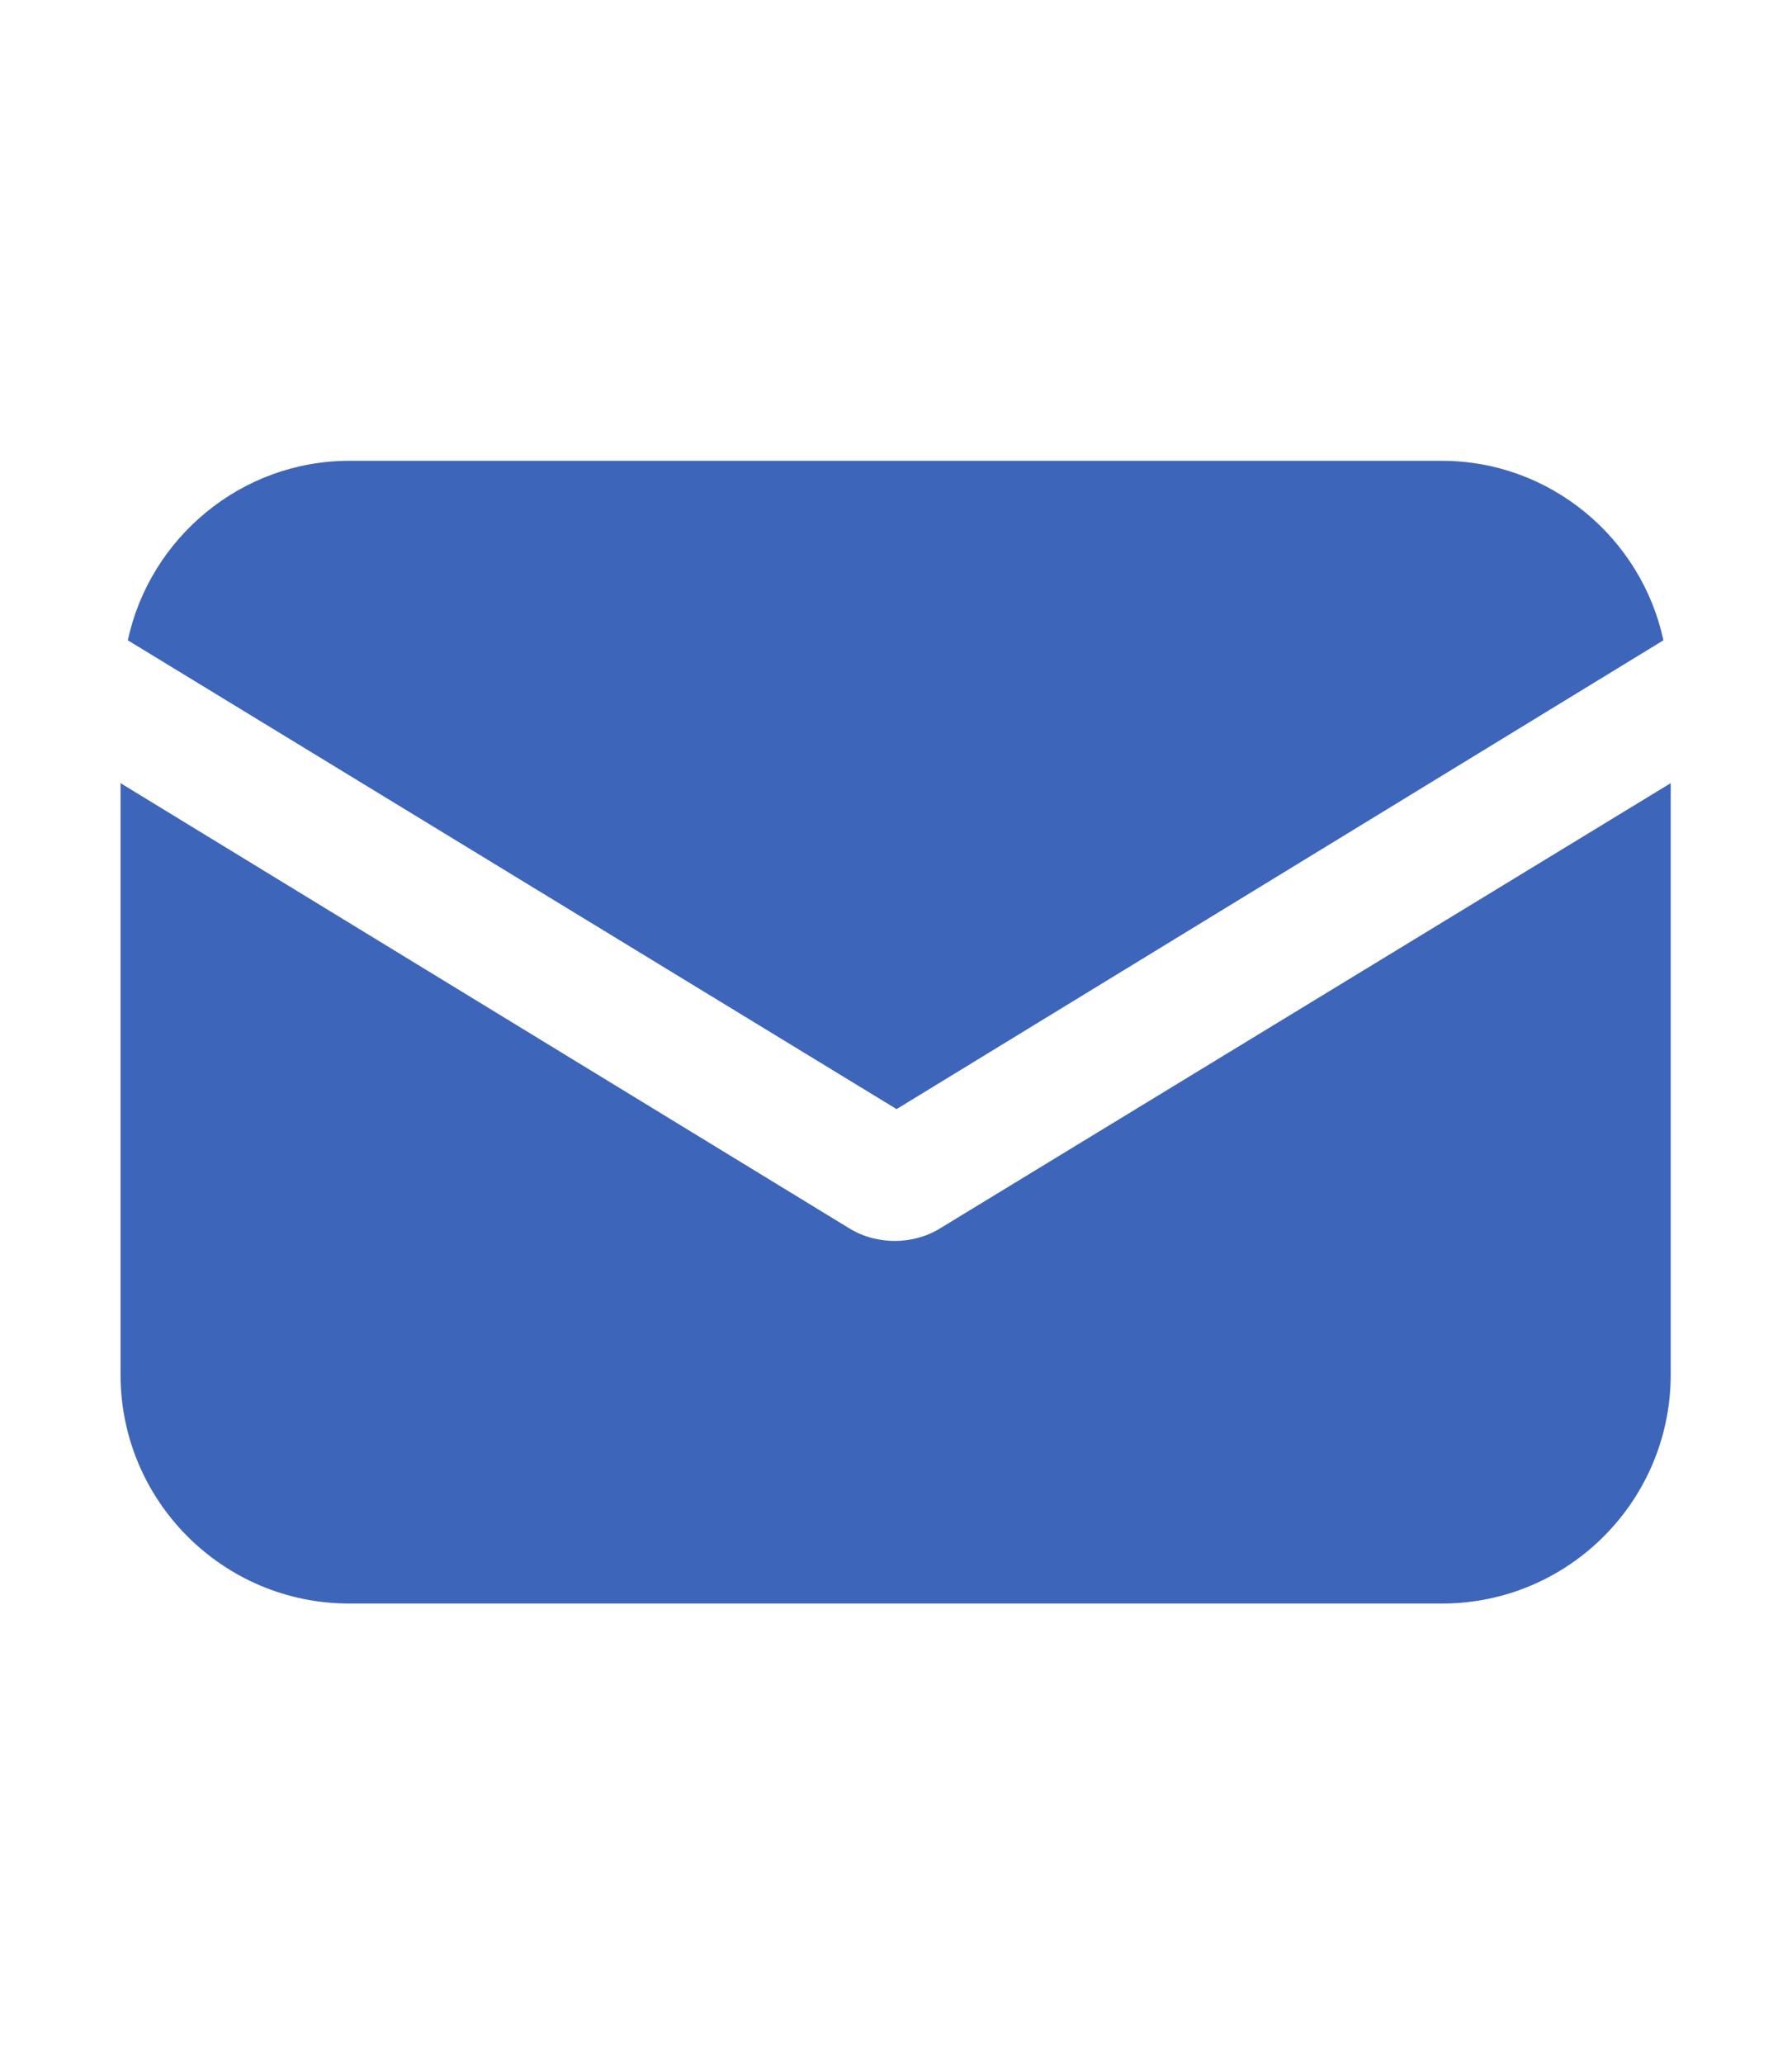 <?xml version="1.0" encoding="UTF-8" standalone="no"?>
<!-- Created with Inkscape (http://www.inkscape.org/) -->

<svg
   version="1.1"
   id="svg2"
   xml:space="preserve"
   width="20.467"
   height="23.56"
   viewBox="0 0 20.467 23.56"
   sodipodi:docname="Website Icon-03.eps"
   xmlns:inkscape="http://www.inkscape.org/namespaces/inkscape"
   xmlns:sodipodi="http://sodipodi.sourceforge.net/DTD/sodipodi-0.dtd"
   xmlns="http://www.w3.org/2000/svg"
   xmlns:svg="http://www.w3.org/2000/svg"><defs
     id="defs6" /><sodipodi:namedview
     id="namedview4"
     pagecolor="#ffffff"
     bordercolor="#666666"
     borderopacity="1.0"
     inkscape:pageshadow="2"
     inkscape:pageopacity="0.0"
     inkscape:pagecheckerboard="0" /><g
     id="g8"
     inkscape:groupmode="layer"
     inkscape:label="ink_ext_XXXXXX"
     transform="matrix(1.333,0,0,-1.333,0,23.56)"><g
       id="g10"
       transform="scale(0.1)"><path
         d="m 80.582,71.57 c -1.25,-0.785 -2.668,-1.098 -3.918,-1.098 -1.258,0 -2.664,0.312 -3.926,1.098 L 10.328,109.676 V 59.023 c 0,-10.82 8.777,-19.602 19.598,-19.602 h 93.625 c 10.82,0 19.597,8.781 19.597,19.602 V 109.676 L 80.582,71.57"
         style="fill:#3d65b9;fill-opacity:1;fill-rule:nonzero;stroke:none"
         id="path12" /><path
         d="M 123.551,137.281 H 29.926 c -9.246,0 -17.09,-6.59 -18.973,-15.371 L 76.82,81.762 142.523,121.91 c -1.882,8.781 -9.726,15.371 -18.972,15.371"
         style="fill:#3d65b9;fill-opacity:1;fill-rule:nonzero;stroke:none"
         id="path14" /></g></g></svg>
